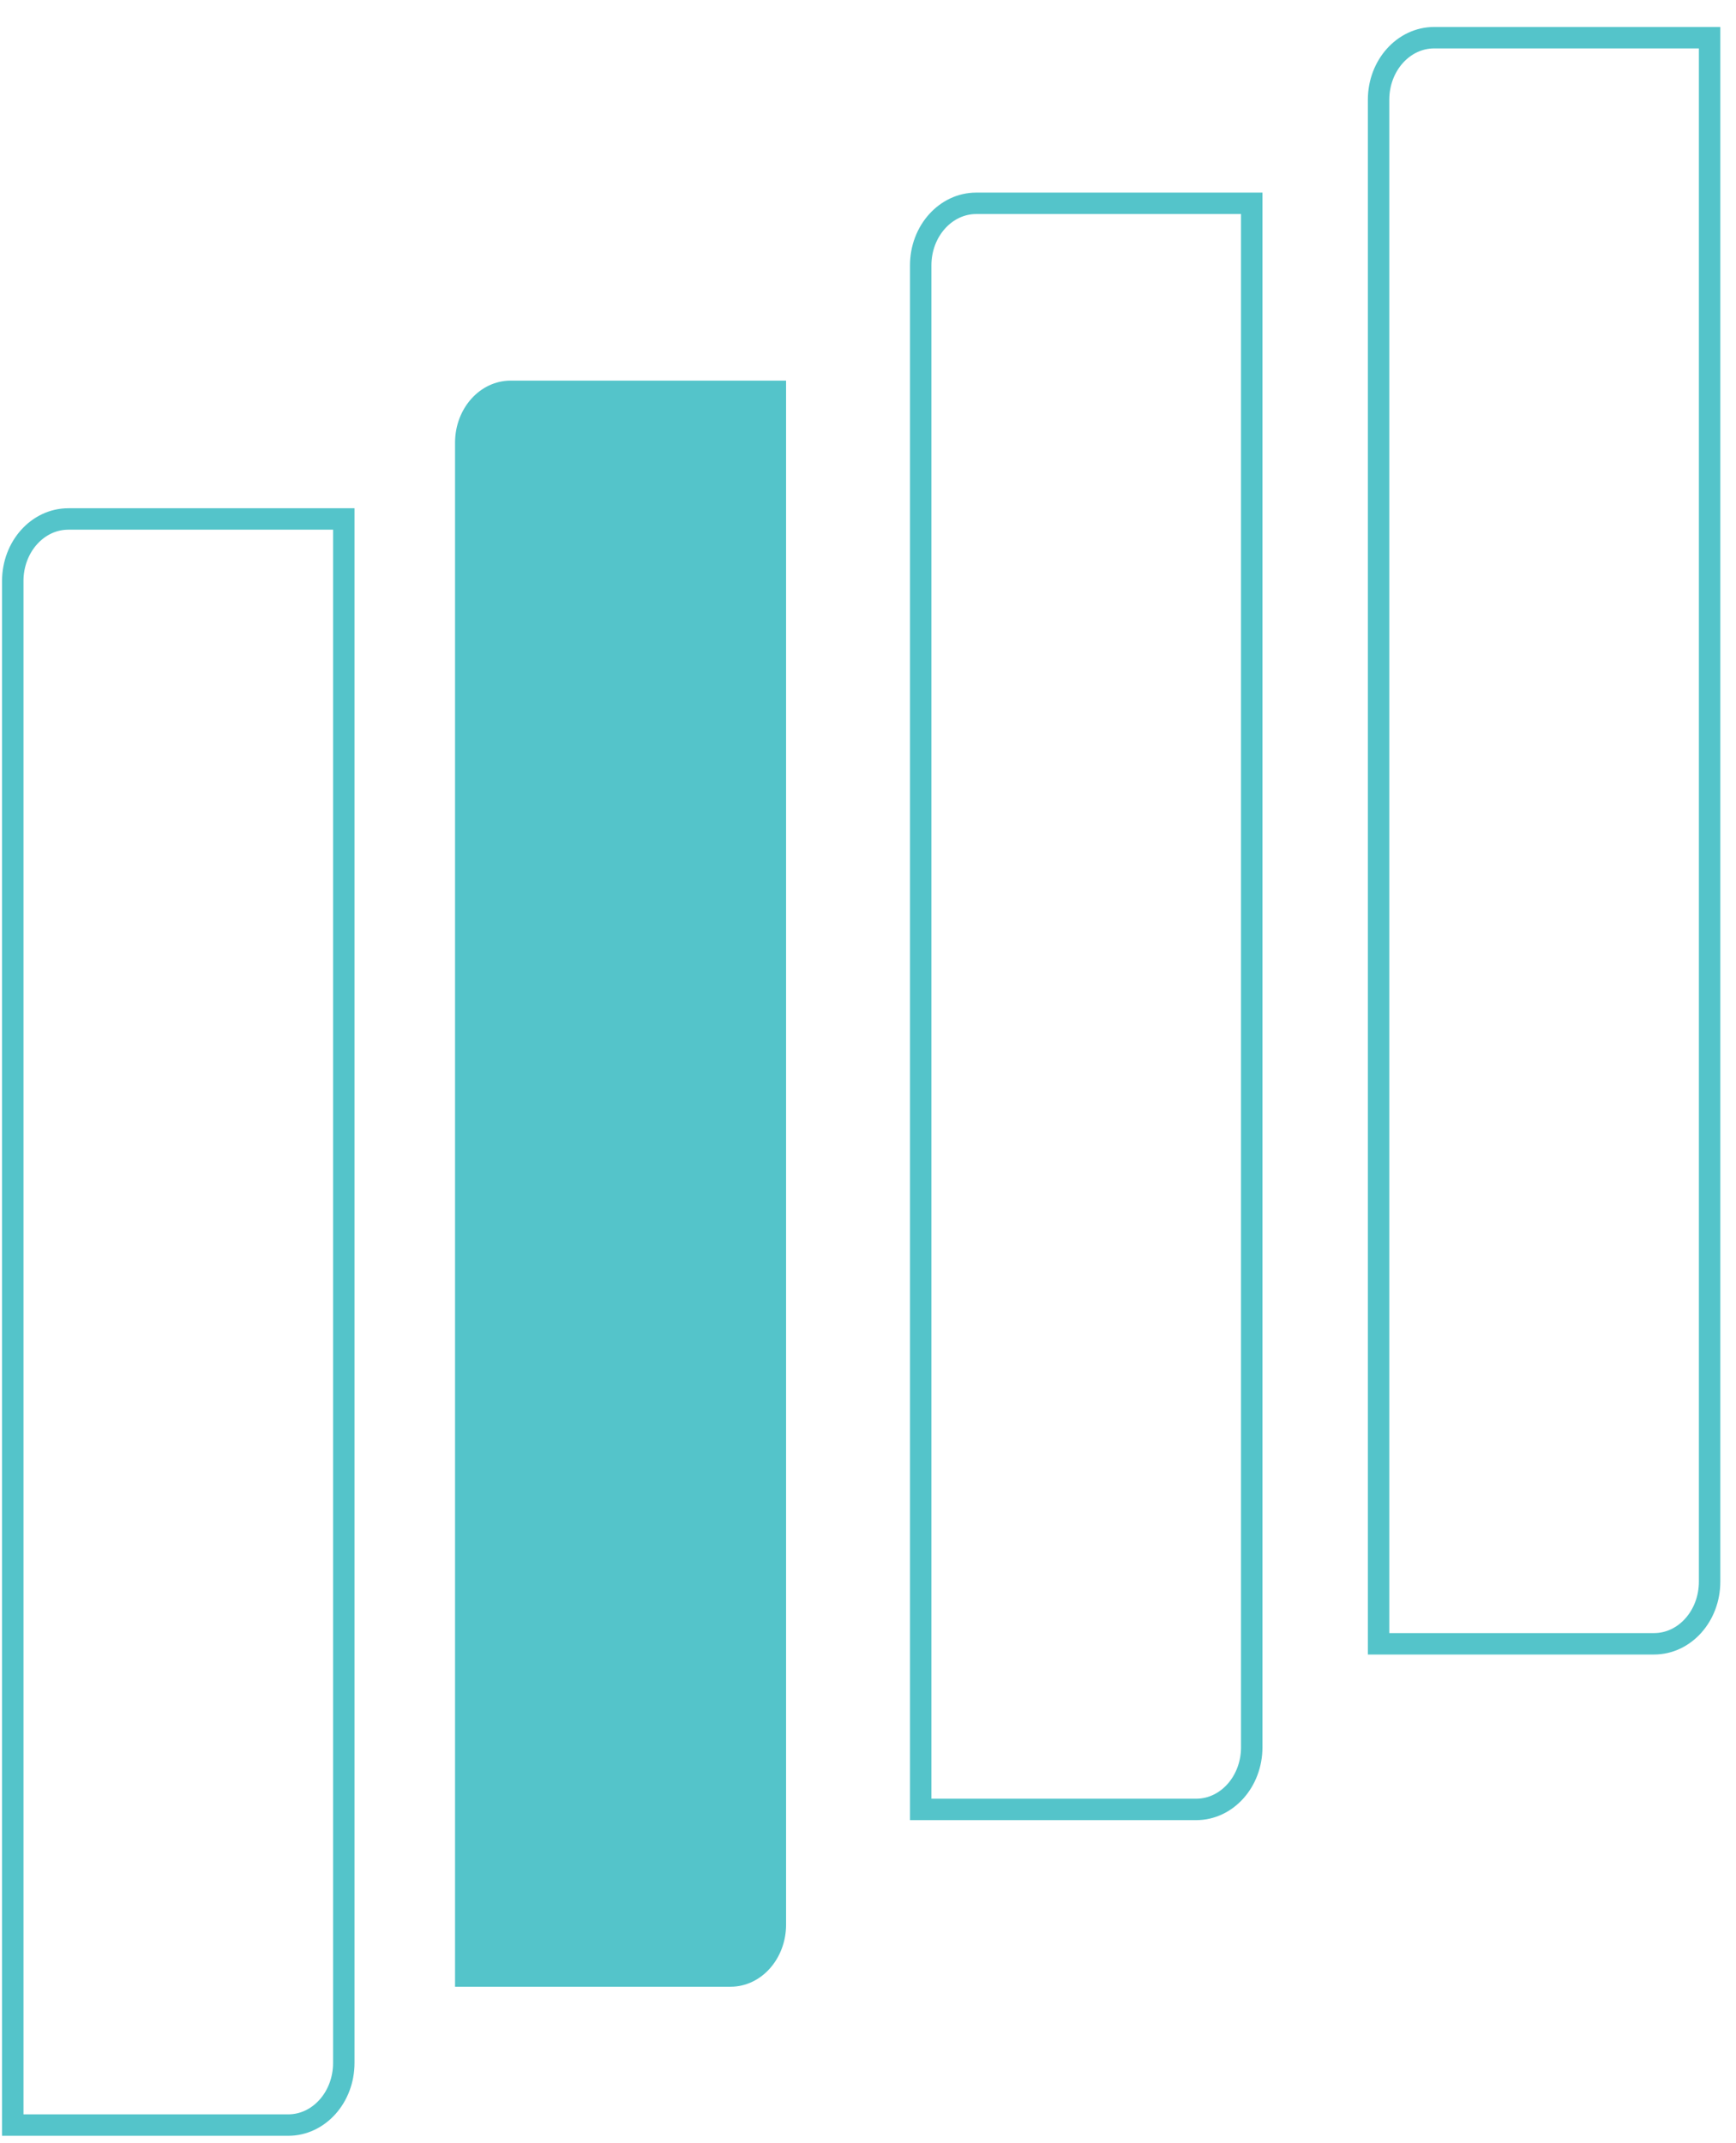 <?xml version="1.0" encoding="UTF-8"?>
<svg xmlns="http://www.w3.org/2000/svg" width="162" height="200" viewBox="0 0 162 200" fill="none">
  <path d="M159.536 3.518V147.592C159.536 150.797 157.213 153.391 154.352 153.391H128.646V9.307C128.646 6.112 130.969 3.518 133.83 3.518H159.536Z" stroke="#54C4CA" stroke-width="2" stroke-miterlimit="10"></path>
  <path d="M116.809 18.972V163.046C116.809 166.252 114.486 168.846 111.625 168.846H85.918V24.761C85.918 21.567 88.242 18.972 91.103 18.972H116.809Z" stroke="#54C4CA" stroke-width="2" stroke-miterlimit="10"></path>
  <g clip-path="url(#clip0_20_276)">
    <path d="M32.082 48.427V192.501C32.082 195.706 29.759 198.3 26.898 198.3H1.191V54.216C1.191 51.021 3.514 48.427 6.375 48.427H32.082Z" stroke="#54C4CA" stroke-width="2" stroke-miterlimit="10"></path>
  </g>
  <g clip-path="url(#clip1_20_276)">
    <path d="M73.355 35.518V179.592C73.355 182.797 71.032 185.391 68.171 185.391H42.464V41.307C42.464 38.112 44.787 35.518 47.648 35.518H73.355Z" fill="#54C4CA"></path>
  </g>
  <defs>
    <clipPath id="clip0_20_276">
      <rect width="34" height="153" fill="white" transform="translate(0 47)"></rect>
    </clipPath>
    <clipPath id="clip1_20_276">
      <rect width="31.818" height="150.909" fill="white" transform="translate(42 35)"></rect>
    </clipPath>
  </defs>
</svg>
